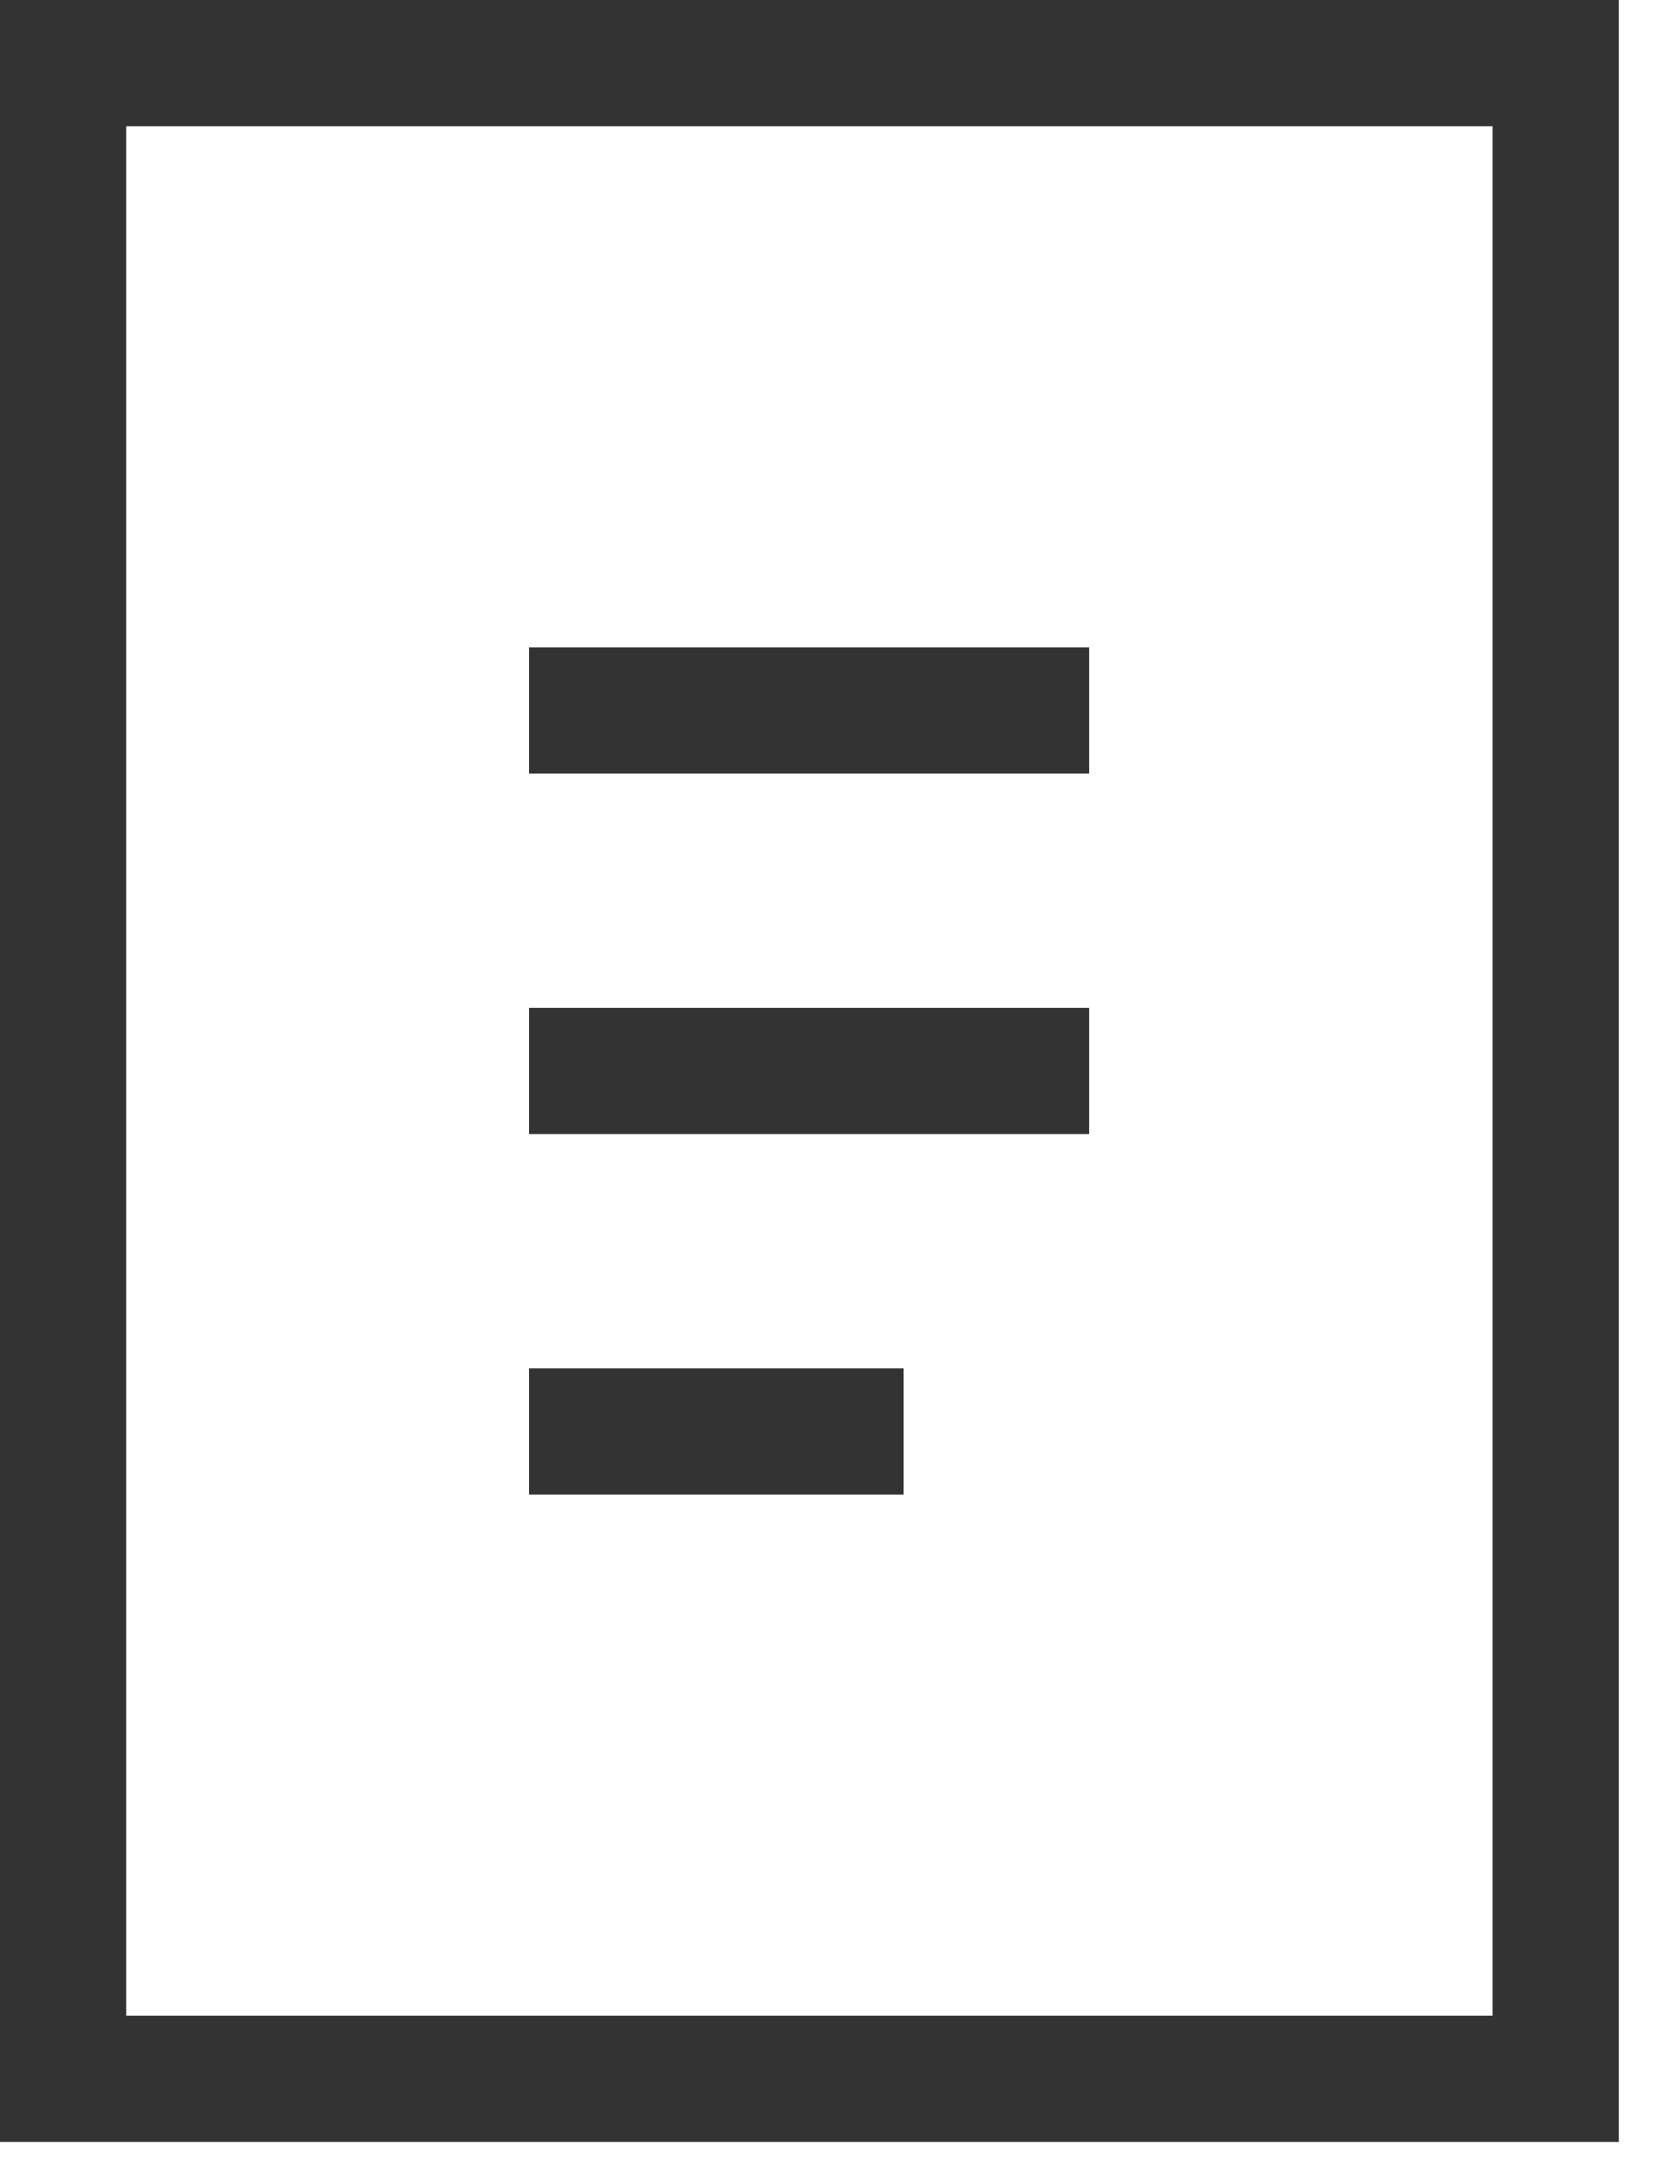 <svg width="20" height="26" viewBox="0 0 20 26" fill="none" xmlns="http://www.w3.org/2000/svg">
<g clip-path="url(#clip0_4069_1938)">
<path d="M18.52 0.75H0.75V24.75H18.52V0.75Z" stroke="#333333" stroke-width="1.5"/>
<path d="M6.3 8.46H12.97" stroke="#333333" stroke-width="1.5"/>
<path d="M6.3 12.75H12.97" stroke="#333333" stroke-width="1.5"/>
<path d="M6.3 17.04H10.76" stroke="#333333" stroke-width="1.5"/>
</g>
<defs>
<clipPath id="clip0_4069_1938">
<rect width="19.27" height="25.5" fill="white"/>
</clipPath>
</defs>
</svg>
